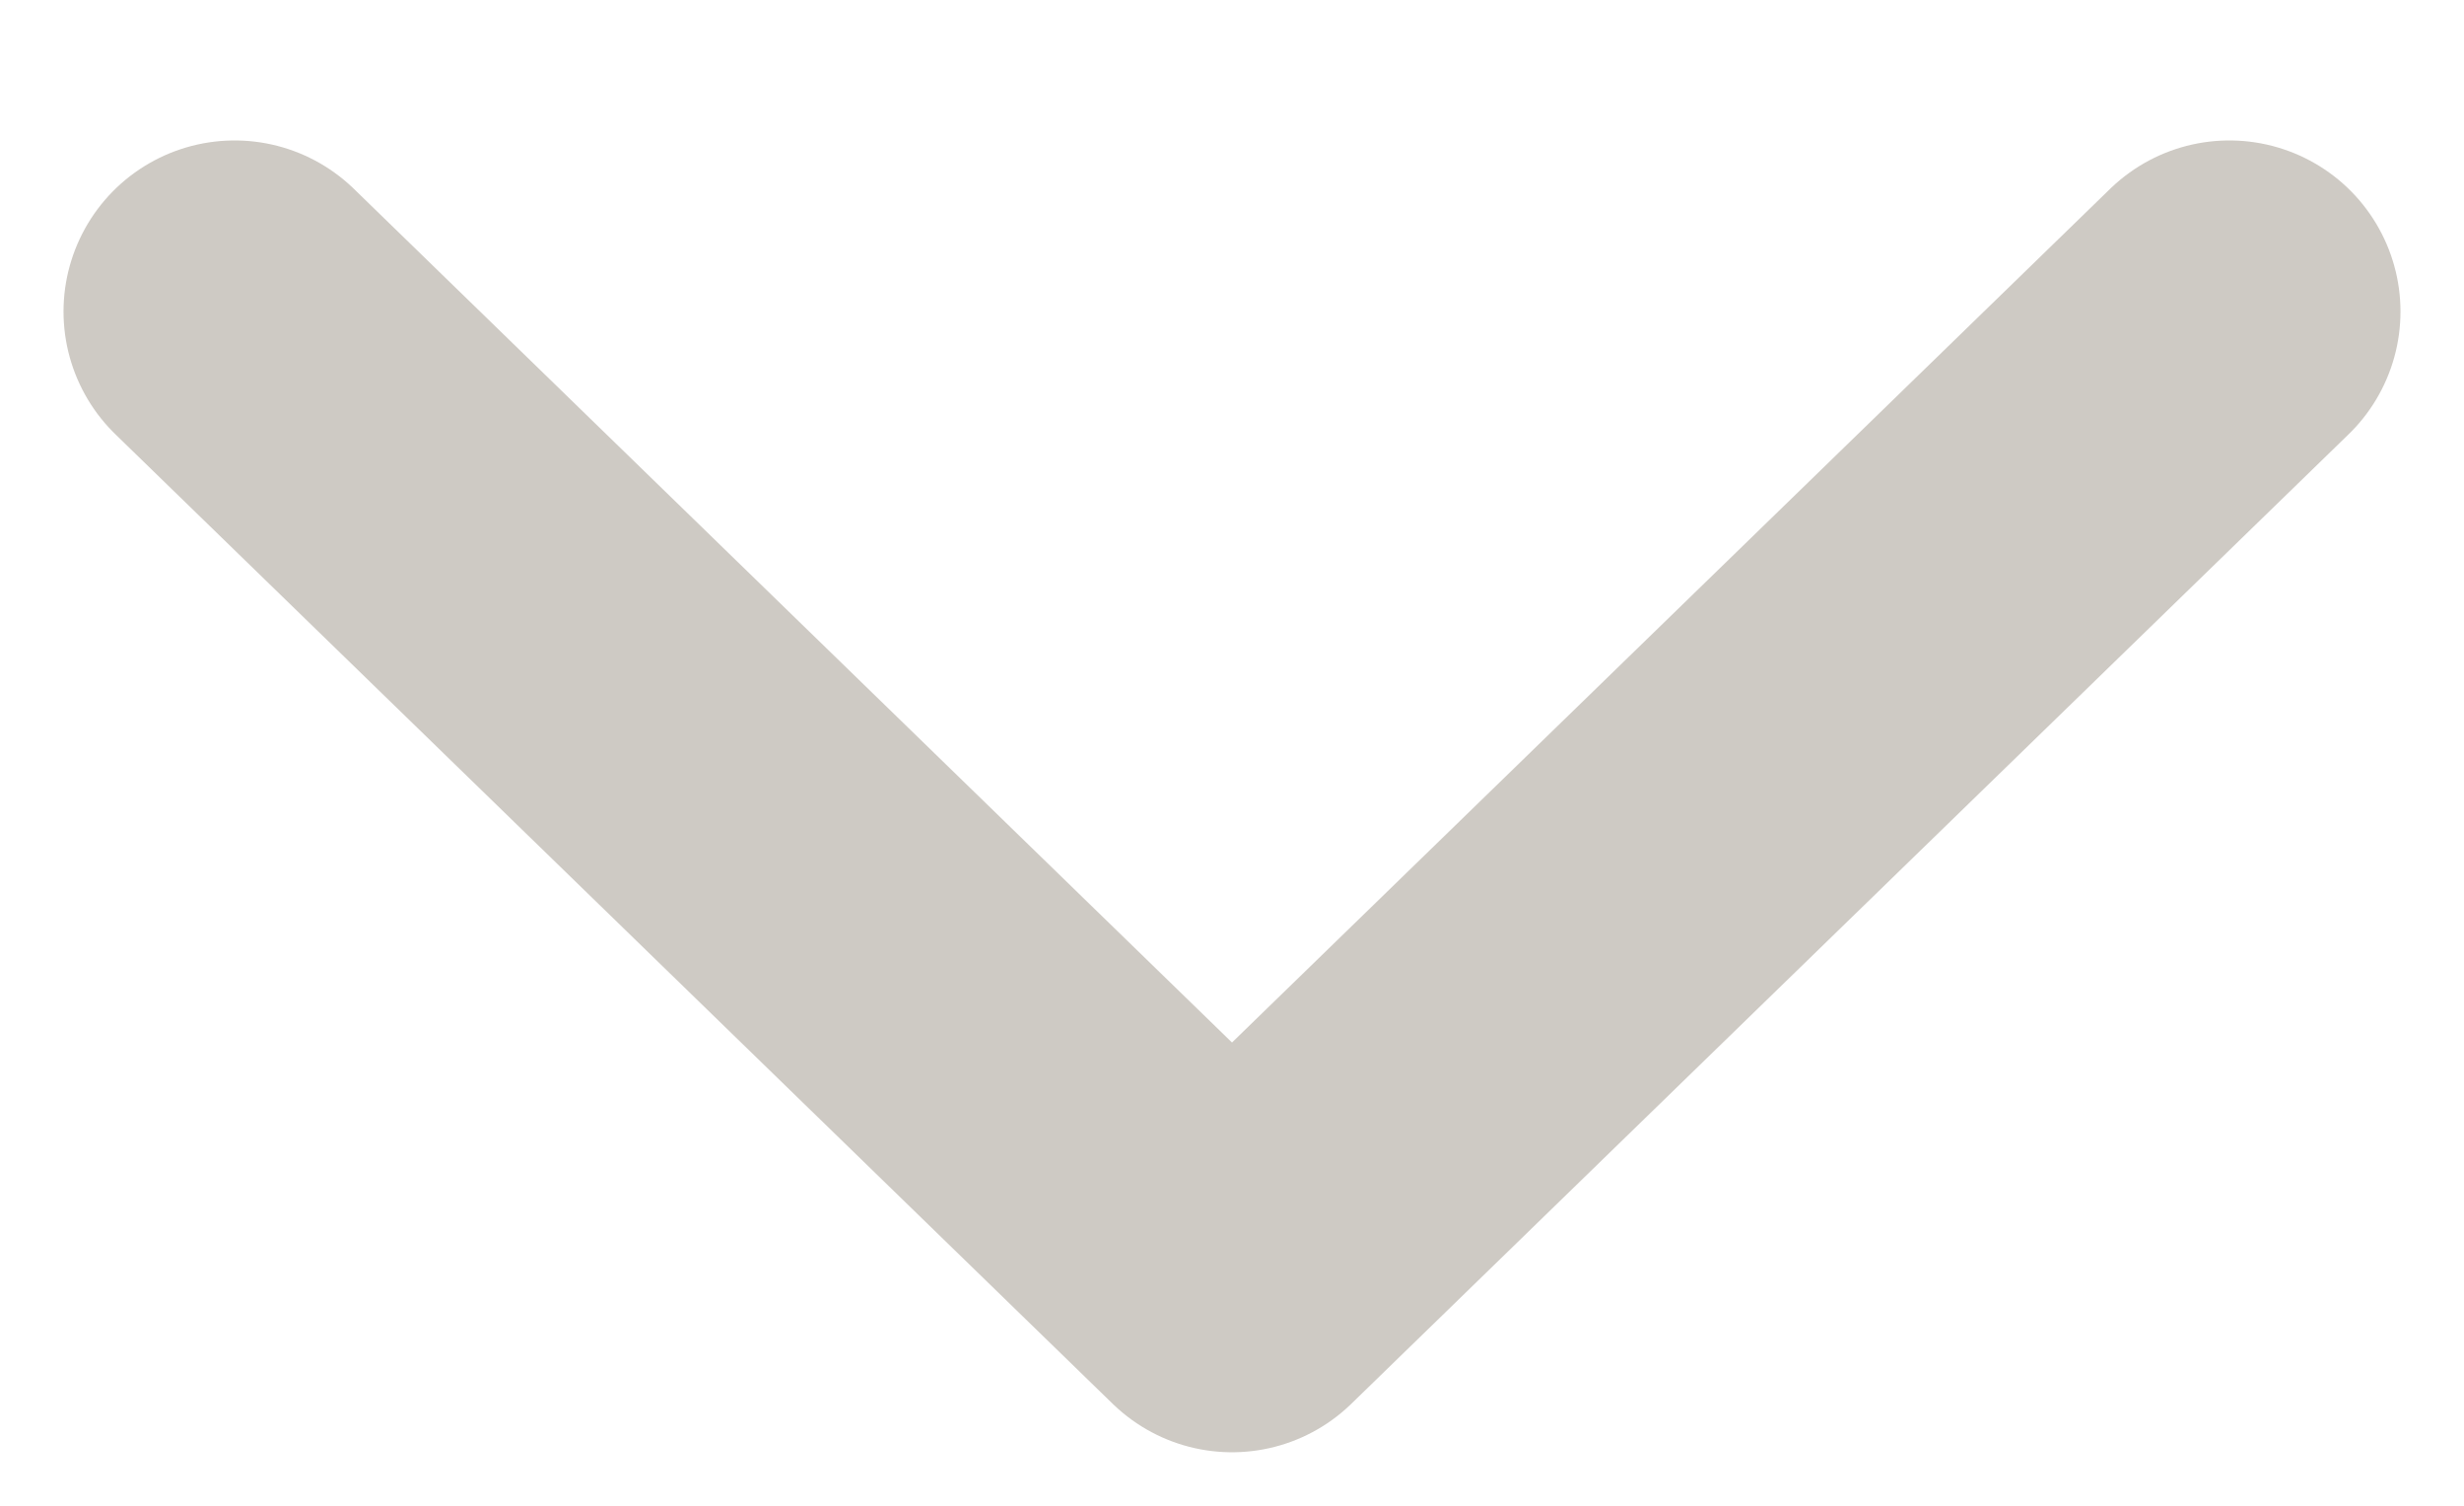 <svg width="18" height="11" viewBox="0 0 18 11" fill="none" xmlns="http://www.w3.org/2000/svg">
<g clip-path="url(#clip0_2_908)">
<path d="M1.714 2.276L9 9.359L16.286 2.276" stroke="#CECAC4" stroke-width="2.5" stroke-linecap="round" stroke-linejoin="round"/>
</g>
<defs>
<clipPath id="clip0_2_908">
<rect width="18" height="10" fill="white" transform="translate(0 0.609)"/>
</clipPath>
</defs>
</svg>
